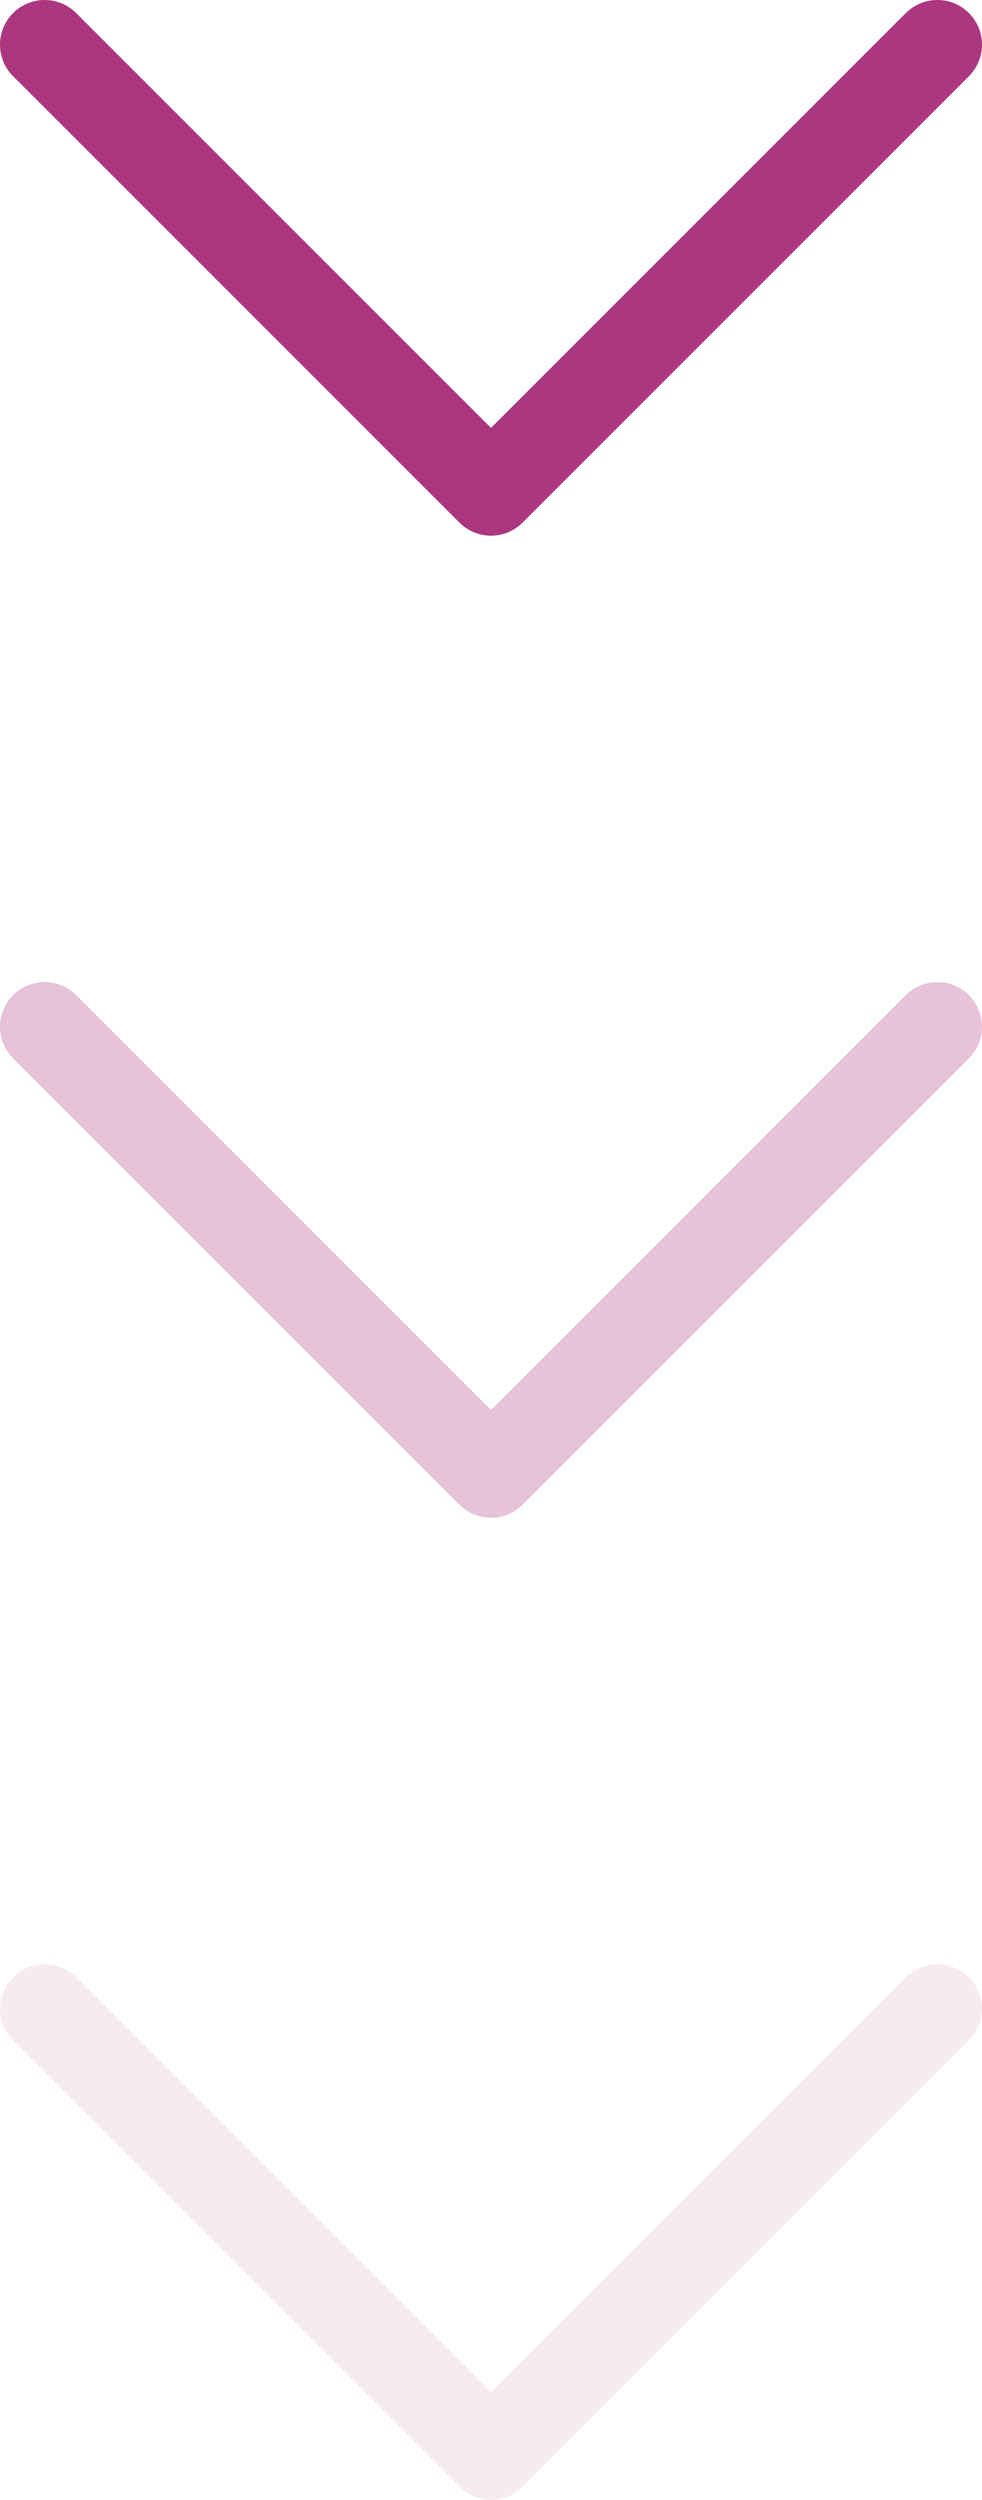 <?xml version="1.0" encoding="UTF-8"?> <svg xmlns="http://www.w3.org/2000/svg" width="22" height="56" viewBox="0 0 22 56" fill="none"> <path d="M1 1L11 11L21 1" stroke="#AA377F" stroke-width="2" stroke-linecap="round" stroke-linejoin="round"></path> <path opacity="0.3" d="M1 23L11 33L21 23" stroke="#AA377F" stroke-width="2" stroke-linecap="round" stroke-linejoin="round"></path> <path opacity="0.1" d="M1 45L11 55L21 45" stroke="#AA377F" stroke-width="2" stroke-linecap="round" stroke-linejoin="round"></path> </svg> 